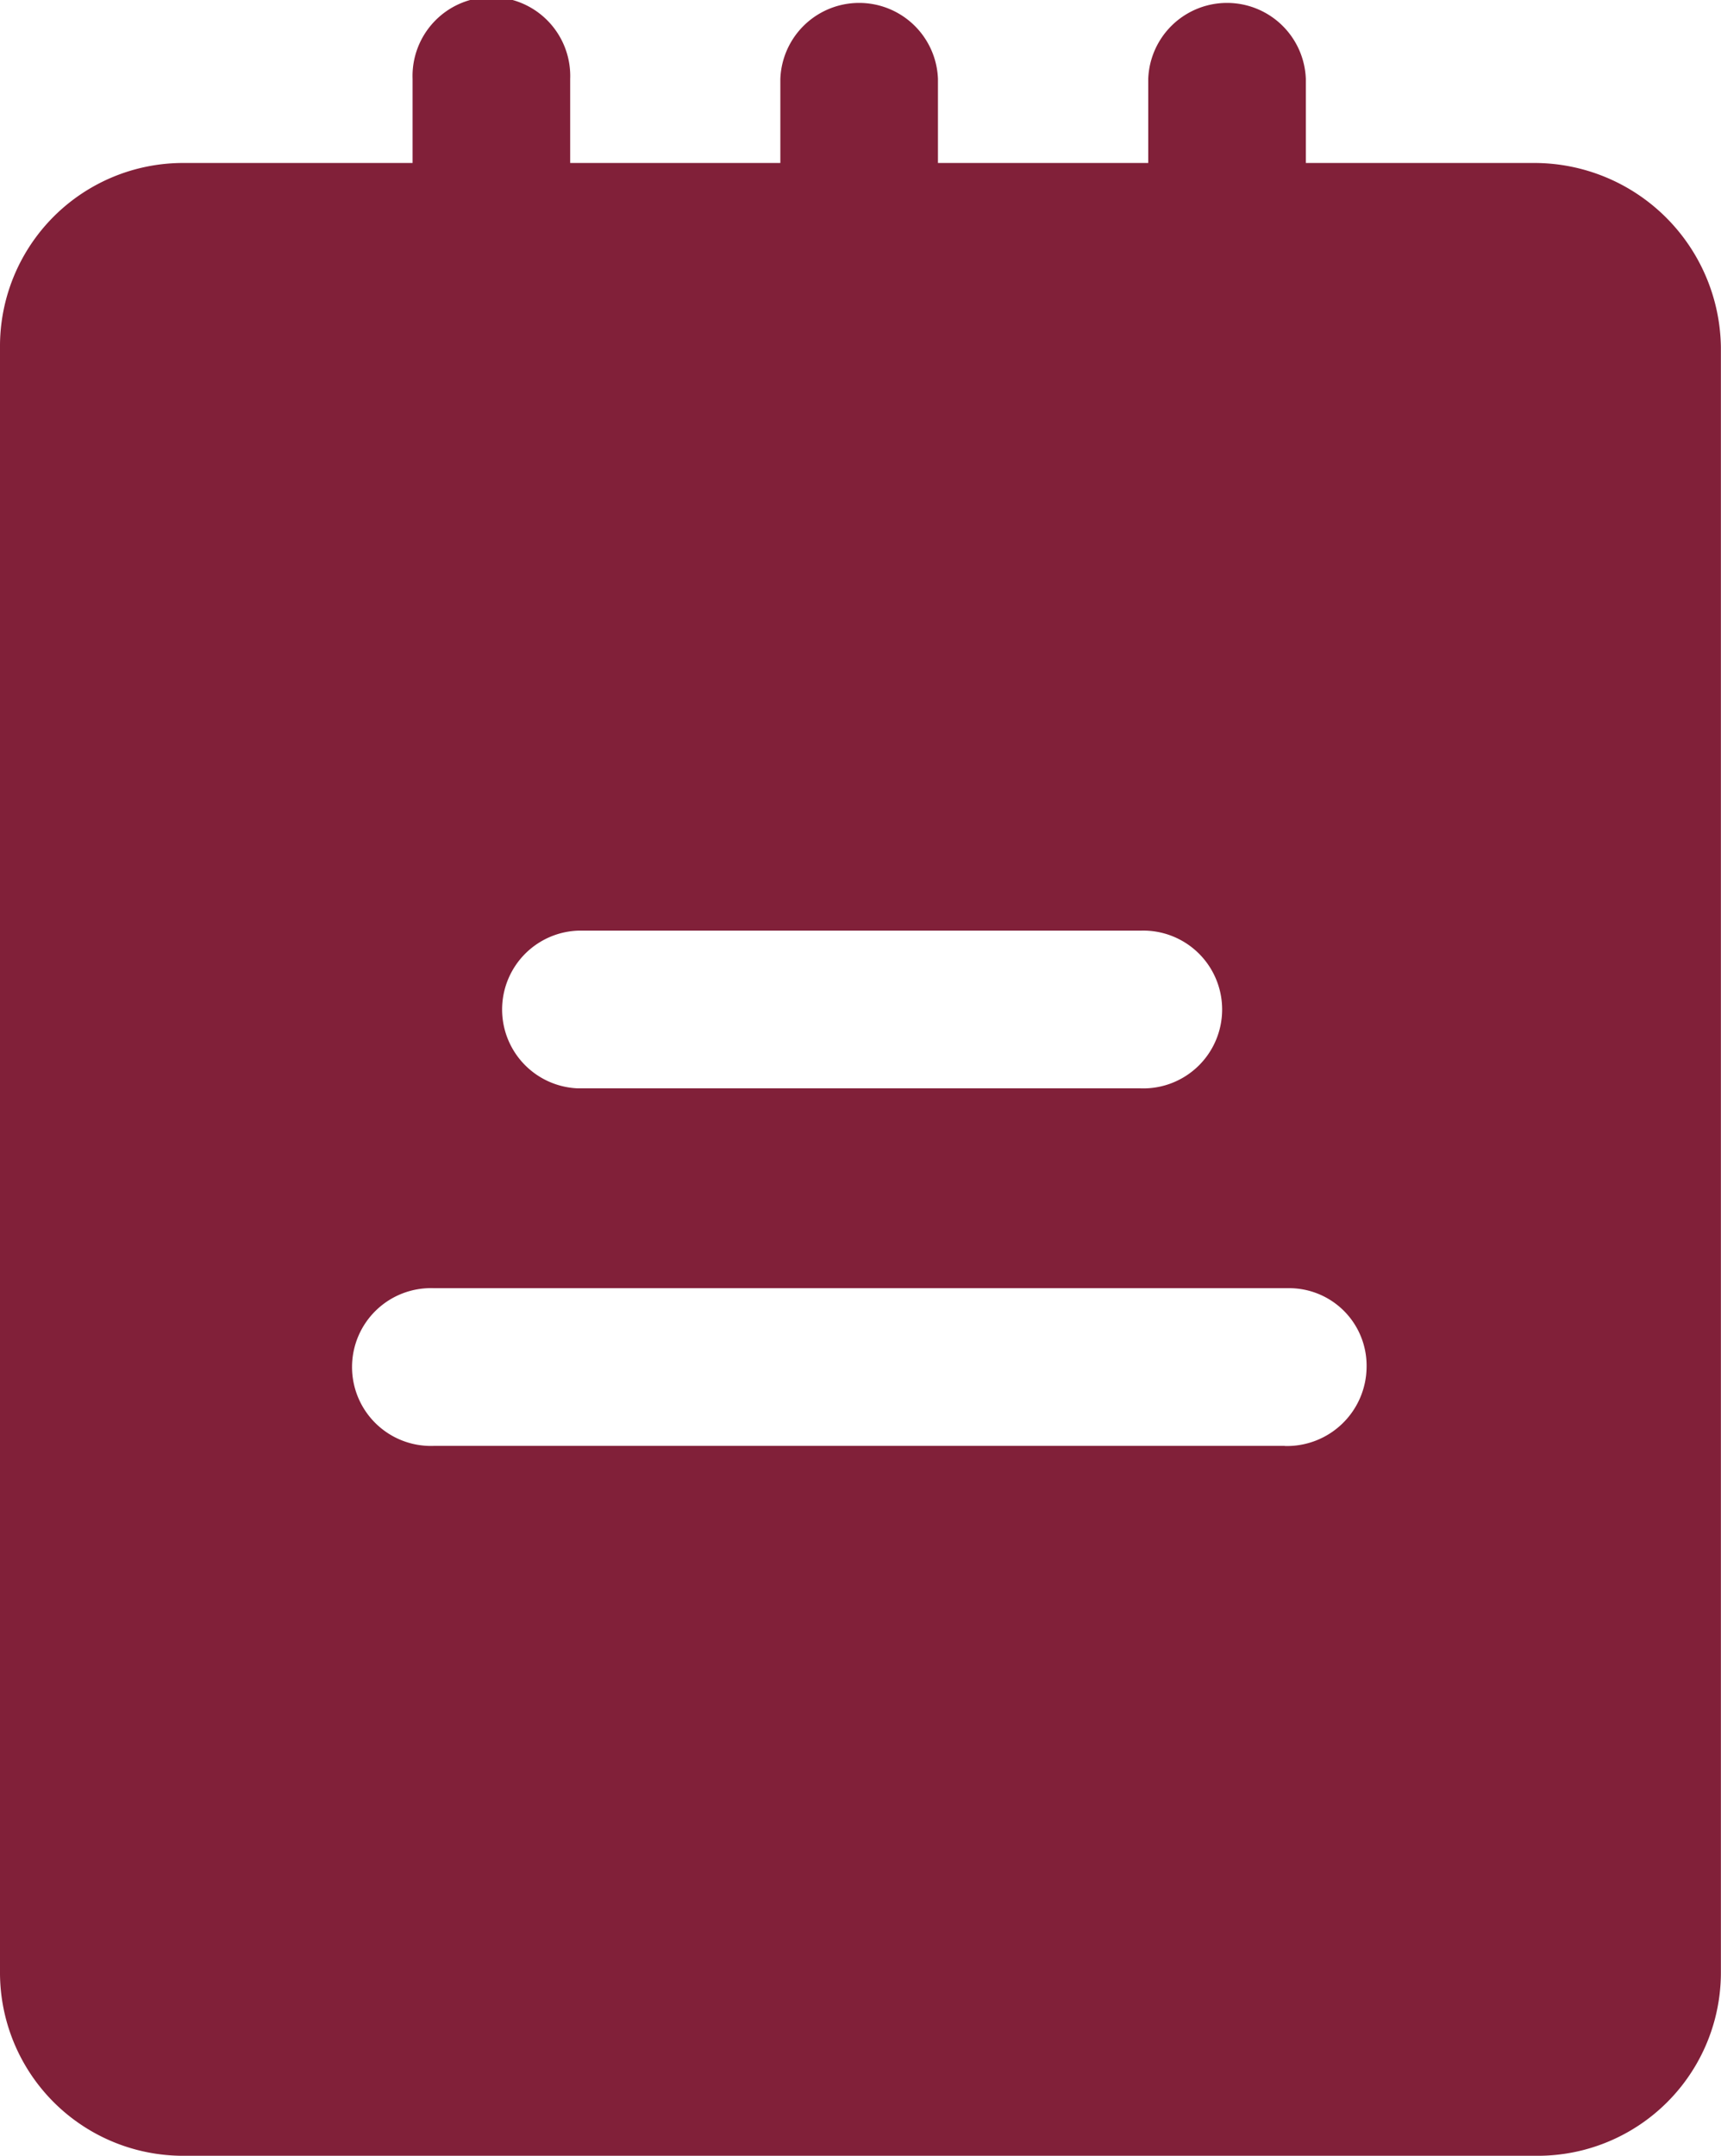 <svg id="Komponente_3_1" data-name="Komponente 3 – 1" xmlns="http://www.w3.org/2000/svg" width="15.976" height="20" viewBox="0 0 15.976 20">
  <path id="Pfad_9" data-name="Pfad 9" d="M56.484,1.512H54.362V.732a.732.732,0,0,0-1.463,0v.78H50.947V.732a.732.732,0,0,0-1.463,0v.78H47.533V.732a.732.732,0,1,0-1.463,0v.78H43.947A1.7,1.7,0,0,0,42.24,3.22V18.293A1.7,1.7,0,0,0,43.947,20H56.508a1.7,1.7,0,0,0,1.707-1.707V3.22A1.733,1.733,0,0,0,56.484,1.512ZM47.606,8.634h5.22a.732.732,0,1,1,0,1.463h-5.22a.732.732,0,0,1,0-1.463Zm6.561,4.78h-7.9a.732.732,0,1,1,0-1.463h7.927a.719.719,0,0,1,.732.732A.739.739,0,0,1,54.167,13.415Z" transform="translate(-42.24)" fill="#812039"/>
</svg>
